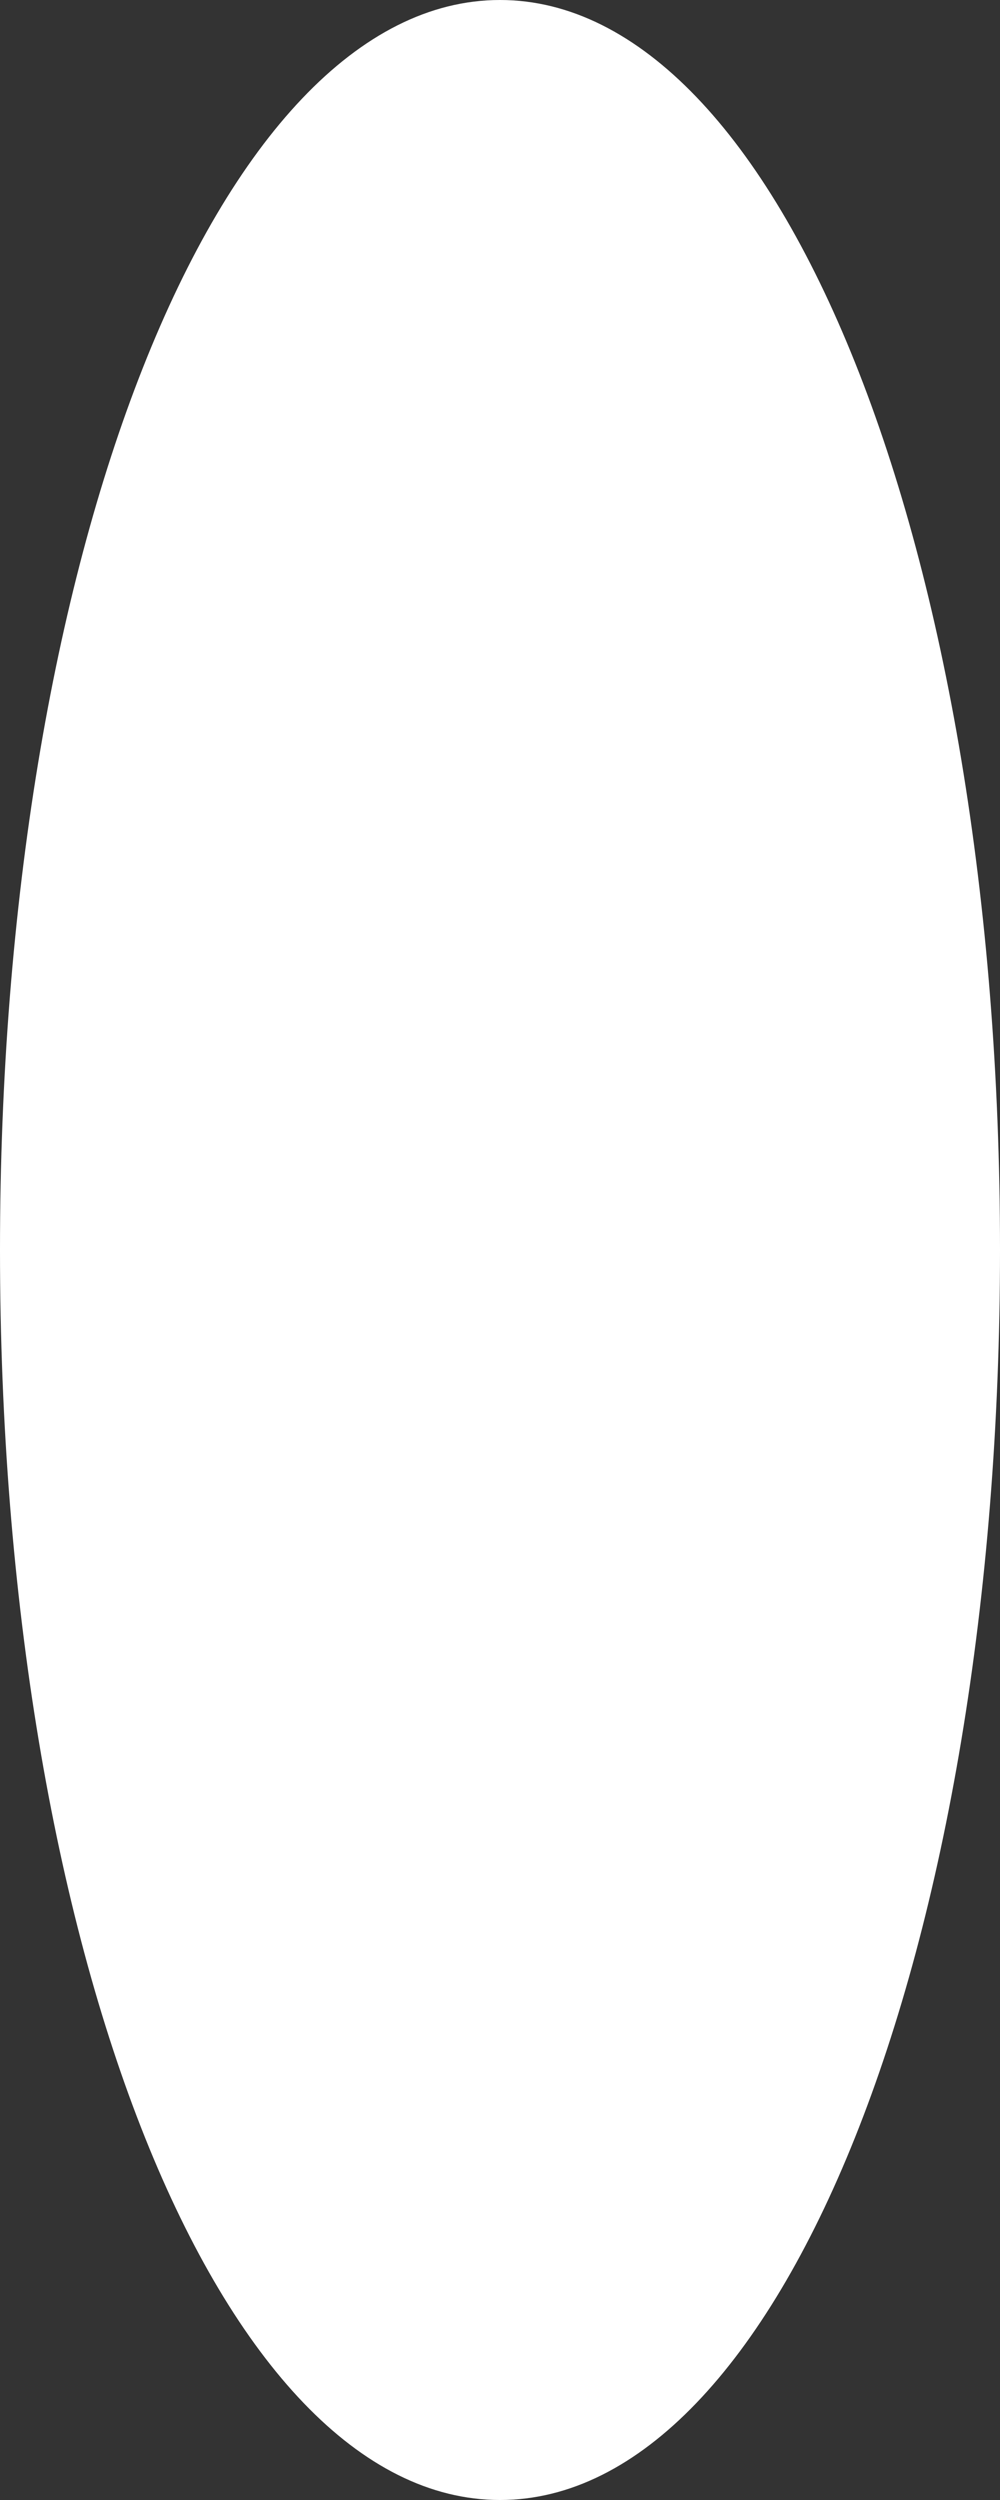 ﻿<?xml version="1.0" encoding="utf-8"?>
<svg version="1.1" xmlns:xlink="http://www.w3.org/1999/xlink" width="6px" height="15px" xmlns="http://www.w3.org/2000/svg">
  <rect width="100%" height="100%" fill="#333333" stroke="none"/>
  <g transform="matrix(1 0 0 1 -567 -2519 )">
    <path d="M 0 7.5  C 0 5.418  0.324 3.558  0.856 2.21  C 1.397 0.839  2.153 0  3 0  C 4.68 0  6 3.3  6 7.5  C 6 11.7  4.68 15  3 15  C 1.32 15  0 11.7  0 7.5  Z " fill-rule="nonzero" fill="#ffffff" stroke="none" transform="matrix(1 0 0 1 567 2519 )" />
  </g>
</svg>